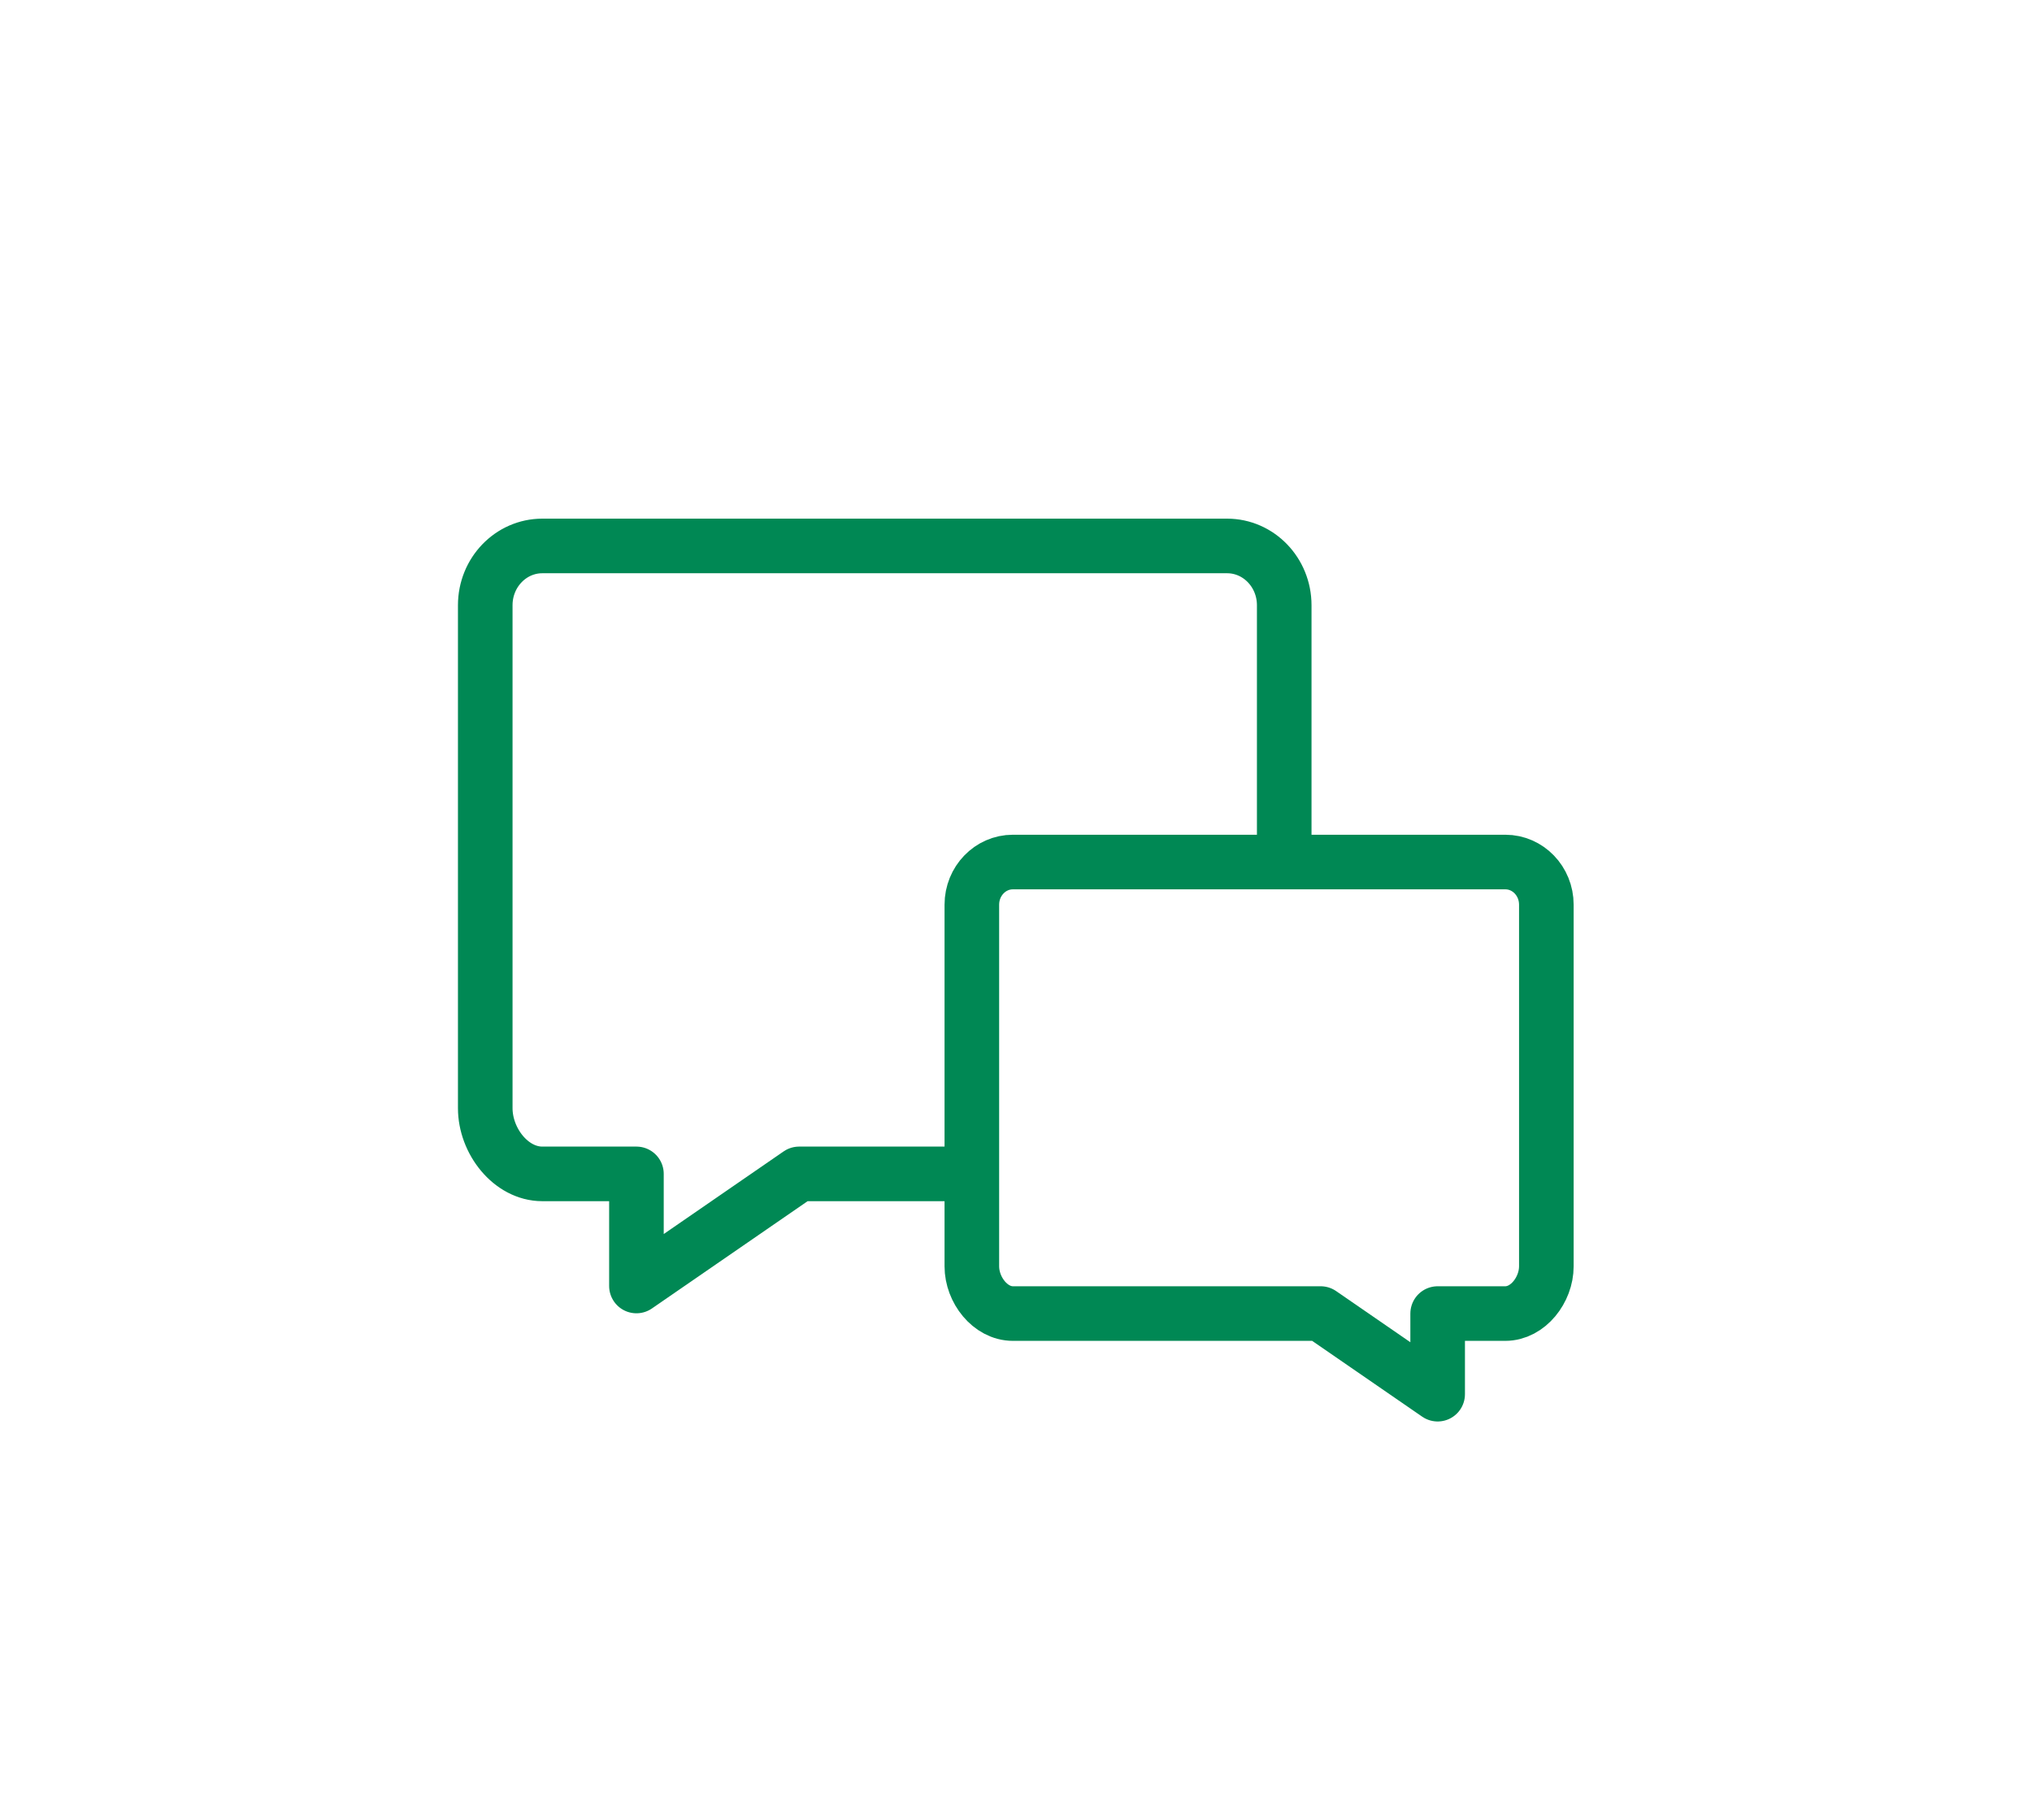 <svg width="67" height="60" viewBox="0 0 67 60" xmlns="http://www.w3.org/2000/svg">
    <defs>
        <filter x="-5.2%" y="-5.9%" width="110.4%" height="111.7%" filterUnits="objectBoundingBox" id="jokbtk8nka">
            <feOffset dy="2" in="SourceAlpha" result="shadowOffsetOuter1"/>
            <feGaussianBlur stdDeviation="4" in="shadowOffsetOuter1" result="shadowBlurOuter1"/>
            <feColorMatrix values="0 0 0 0 0 0 0 0 0 0 0 0 0 0 0 0 0 0 0.15 0" in="shadowBlurOuter1" result="shadowMatrixOuter1"/>
            <feMerge>
                <feMergeNode in="shadowMatrixOuter1"/>
                <feMergeNode in="SourceGraphic"/>
            </feMerge>
        </filter>
    </defs>
    <g filter="url(#jokbtk8nka)" transform="translate(-159 -36)" stroke="#008854" stroke-width="1.8" fill="none" fill-rule="evenodd" stroke-linecap="round" stroke-linejoin="round">
        <path d="M201.344 62.254v-8.3c0-1.079-.843-1.954-1.883-1.954h-22.58c-1.038 0-1.881.875-1.881 1.954v16.583c0 1.079.843 2.166 1.882 2.166h3.103v3.696l5.364-3.696h5.61"/>
        <path d="M209.987 75.75c0 .777-.606 1.558-1.353 1.558h-2.231v2.658l-3.858-2.658h-10.148c-.746 0-1.353-.78-1.353-1.557V63.827c0-.777.607-1.406 1.353-1.406h16.237c.747 0 1.353.63 1.353 1.406V75.75z"/>
    </g>
</svg>
